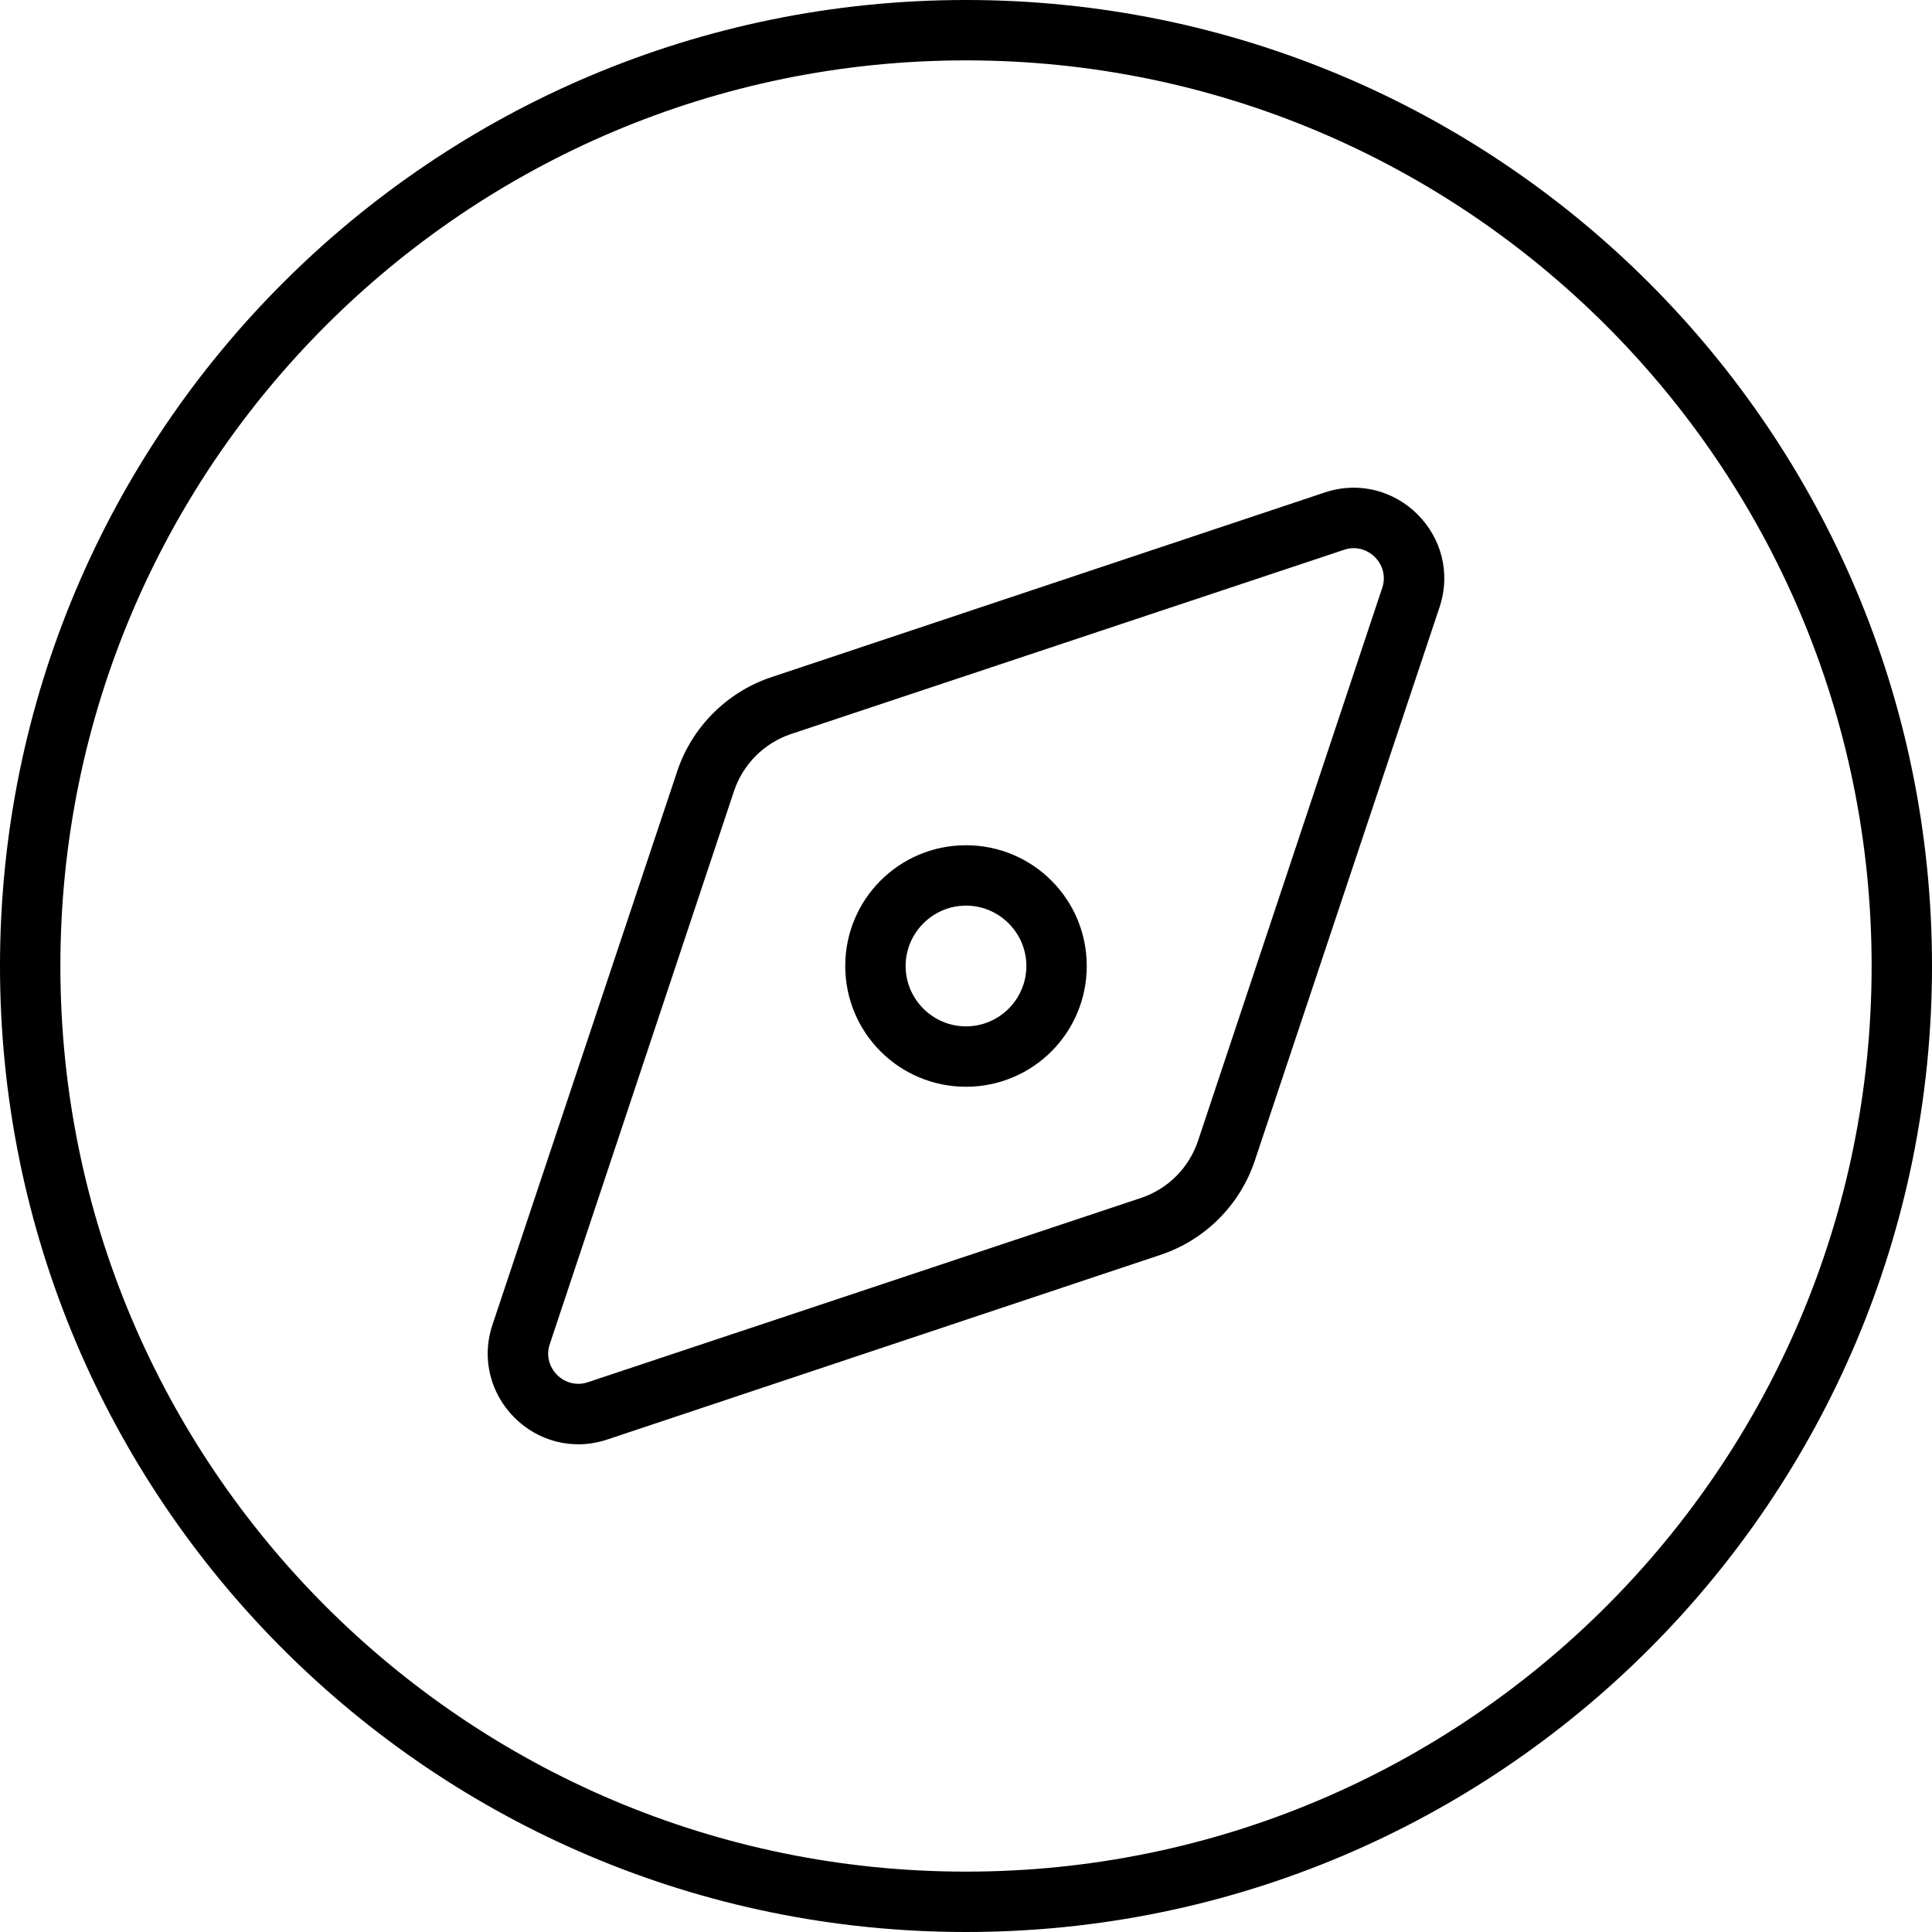 <svg xmlns="http://www.w3.org/2000/svg" viewBox="0 0 512 512"><!--! Font Awesome Pro 6.1.1 by @fontawesome - https://fontawesome.com License - https://fontawesome.com/license (Commercial License) Copyright 2022 Fonticons, Inc. --><path d="M288 256C288 273.7 273.7 288 256 288C238.3 288 224 273.7 224 256C224 238.3 238.3 224 256 224C273.7 224 288 238.3 288 256zM256 240C247.2 240 240 247.2 240 256C240 264.8 247.2 272 256 272C264.8 272 272 264.8 272 256C272 247.2 264.8 240 256 240zM351.1 130.5C369.9 124.3 387.7 142.1 381.5 160.9L332.6 307.4C328.7 319.3 319.3 328.7 307.4 332.6L160.9 381.5C142.1 387.7 124.3 369.9 130.5 351.1L179.4 204.6C183.3 192.7 192.7 183.3 204.6 179.4L351.1 130.5zM366.3 155.8C368.4 149.6 362.4 143.6 356.2 145.7L209.7 194.5C202.5 196.9 196.9 202.5 194.5 209.7L145.7 356.2C143.6 362.4 149.6 368.4 155.8 366.3L302.3 317.5C309.5 315.1 315.1 309.5 317.5 302.3L366.3 155.8zM0 256C0 114.6 114.6 0 256 0C397.4 0 512 114.6 512 256C512 397.4 397.4 512 256 512C114.6 512 0 397.4 0 256zM256 496C388.5 496 496 388.5 496 256C496 123.5 388.5 16 256 16C123.5 16 16 123.5 16 256C16 388.5 123.5 496 256 496z"/></svg>